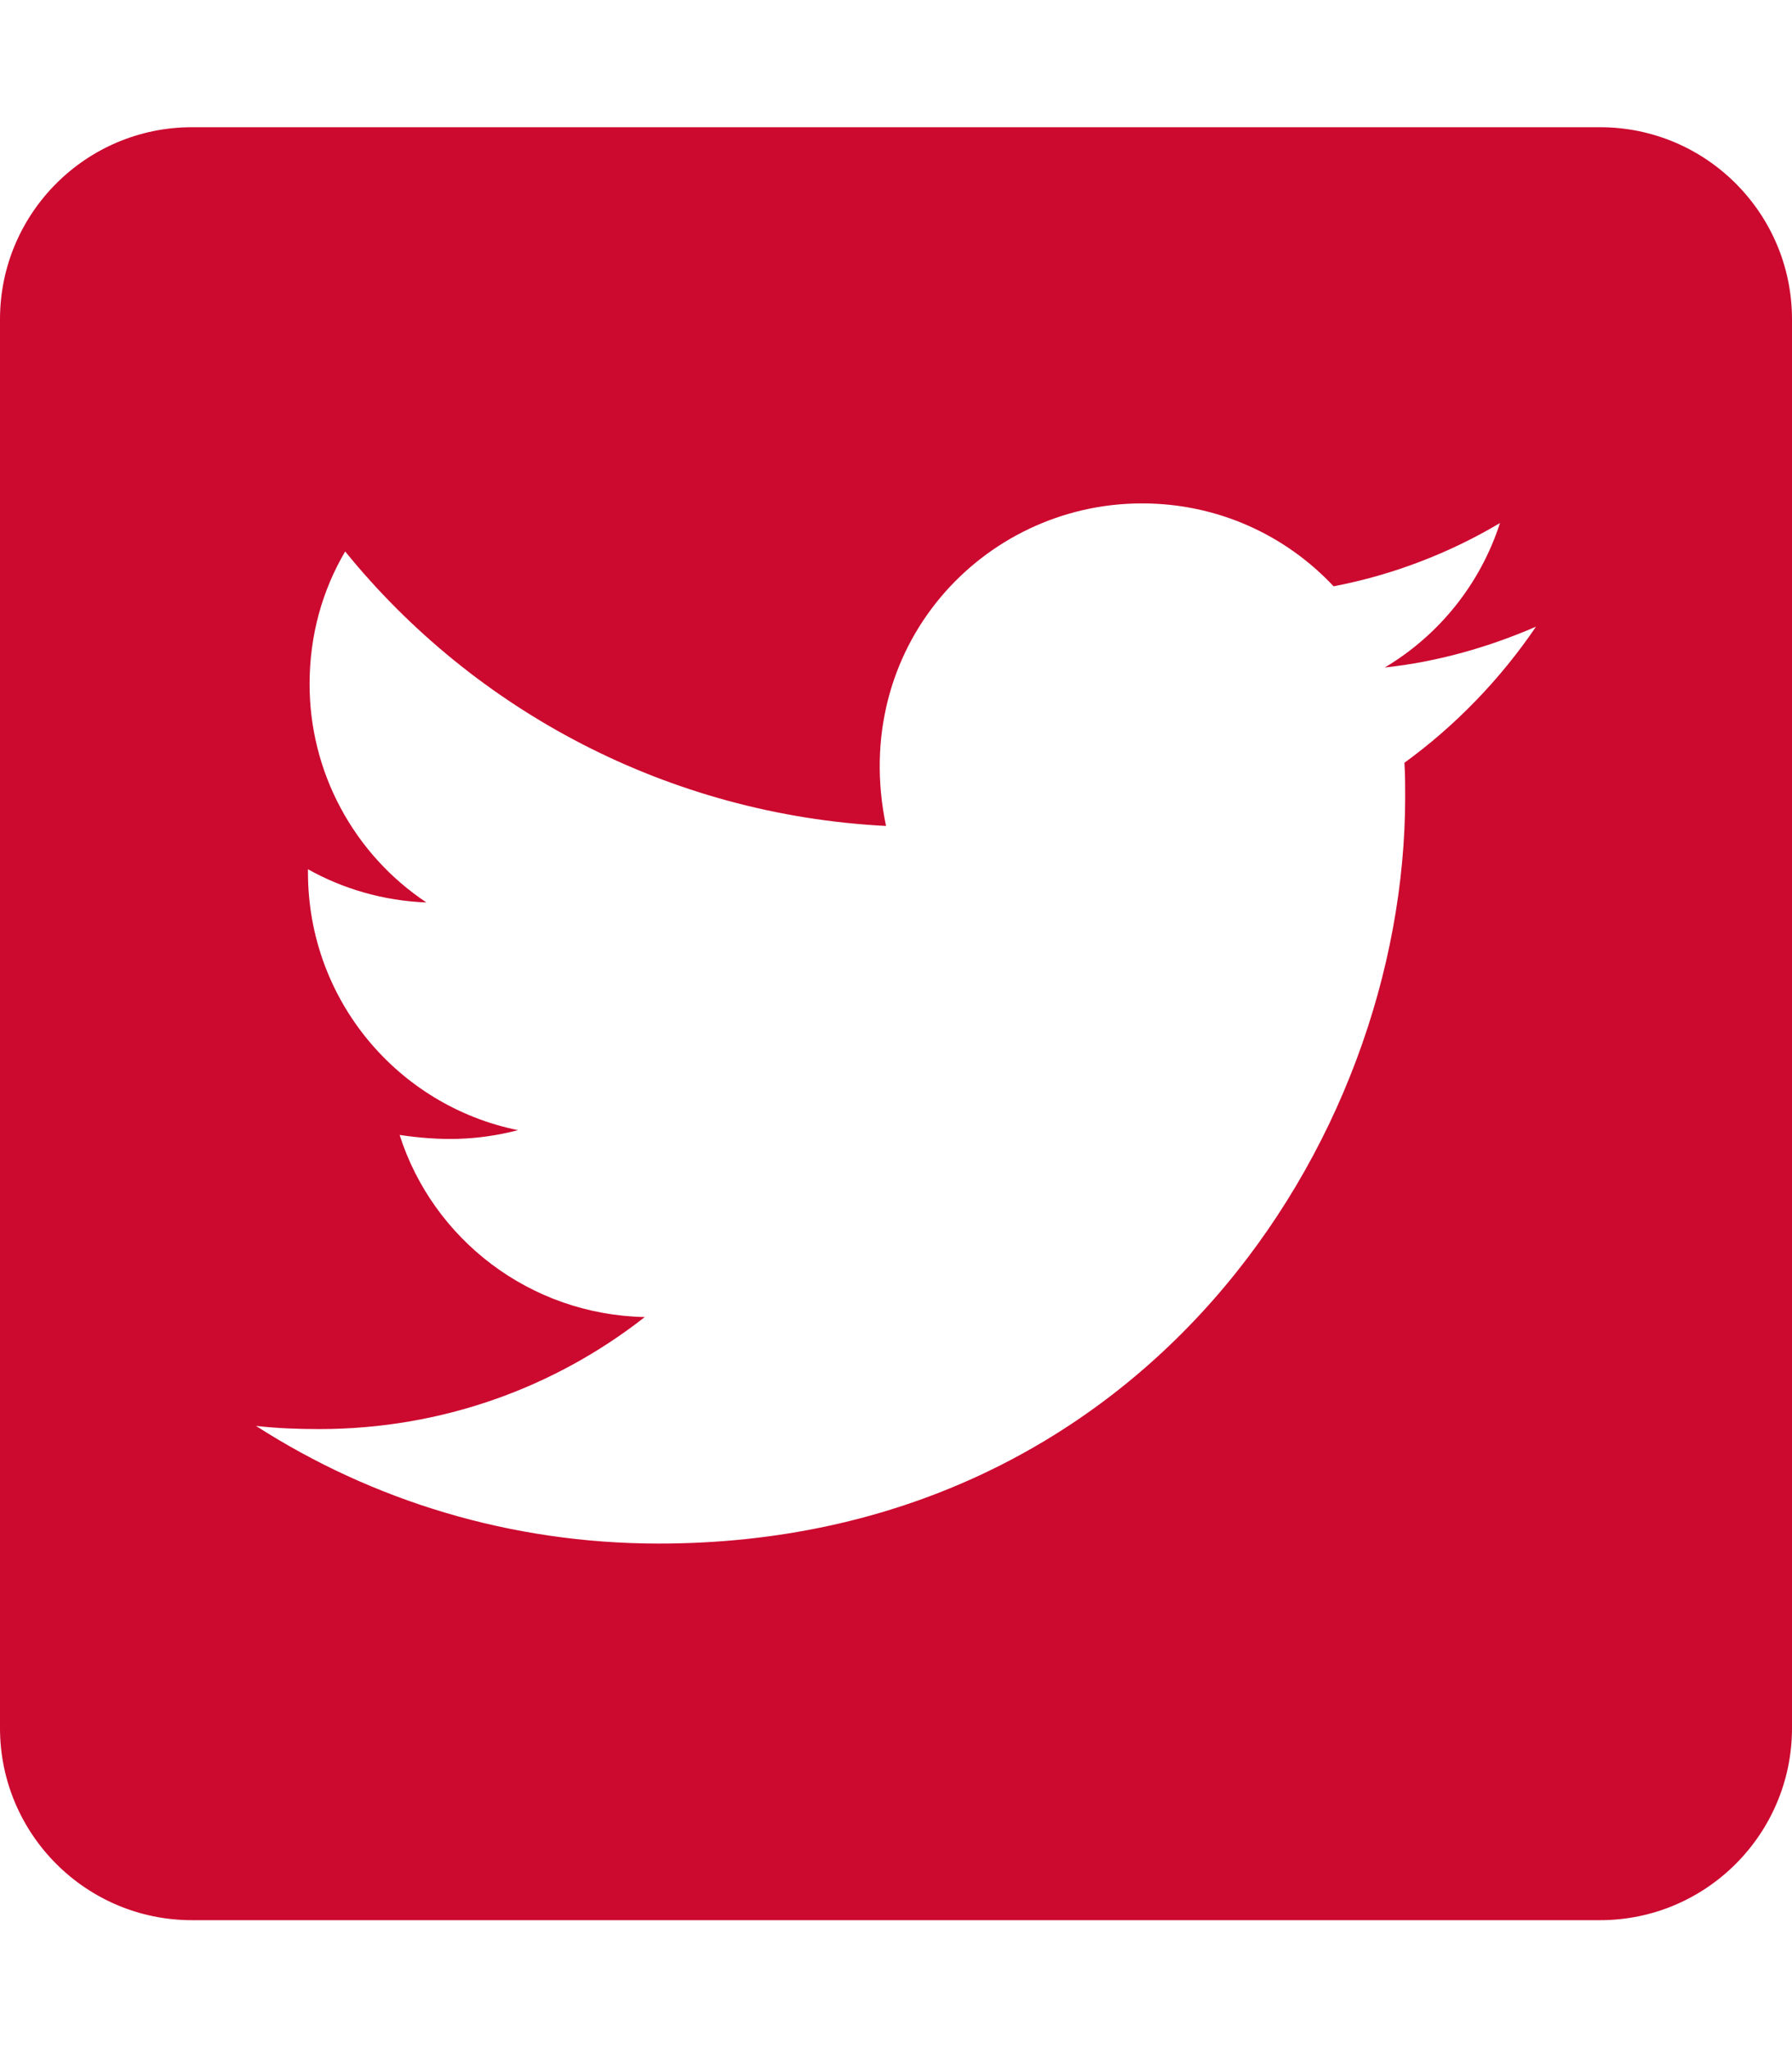 <svg width="21" height="24" viewBox="0 0 21 24" fill="none" xmlns="http://www.w3.org/2000/svg">
<g id="twitter-square">
<path id="Vector" d="M18.75 1.49H2.25C1.008 1.49 0 2.498 0 3.74V20.24C0 21.482 1.008 22.49 2.25 22.49H18.75C19.992 22.49 21 21.482 21 20.24V3.74C21 2.498 19.992 1.49 18.75 1.49ZM16.458 8.934C16.467 9.065 16.467 9.201 16.467 9.332C16.467 13.396 13.373 18.079 7.72 18.079C5.977 18.079 4.359 17.573 3 16.701C3.248 16.729 3.487 16.738 3.741 16.738C5.18 16.738 6.502 16.251 7.556 15.426C6.206 15.398 5.072 14.512 4.683 13.293C5.156 13.363 5.583 13.363 6.07 13.237C4.664 12.951 3.609 11.713 3.609 10.218V10.181C4.017 10.41 4.495 10.551 4.997 10.57C4.575 10.289 4.23 9.909 3.991 9.462C3.752 9.016 3.627 8.517 3.628 8.01C3.628 7.438 3.778 6.913 4.045 6.459C5.559 8.324 7.833 9.543 10.383 9.674C9.947 7.588 11.508 5.896 13.383 5.896C14.269 5.896 15.066 6.267 15.628 6.867C16.322 6.735 16.988 6.477 17.578 6.126C17.348 6.838 16.866 7.438 16.228 7.818C16.847 7.752 17.447 7.579 18 7.34C17.583 7.954 17.058 8.498 16.458 8.934Z" fill="#CC092F"/>
</g>
</svg>

